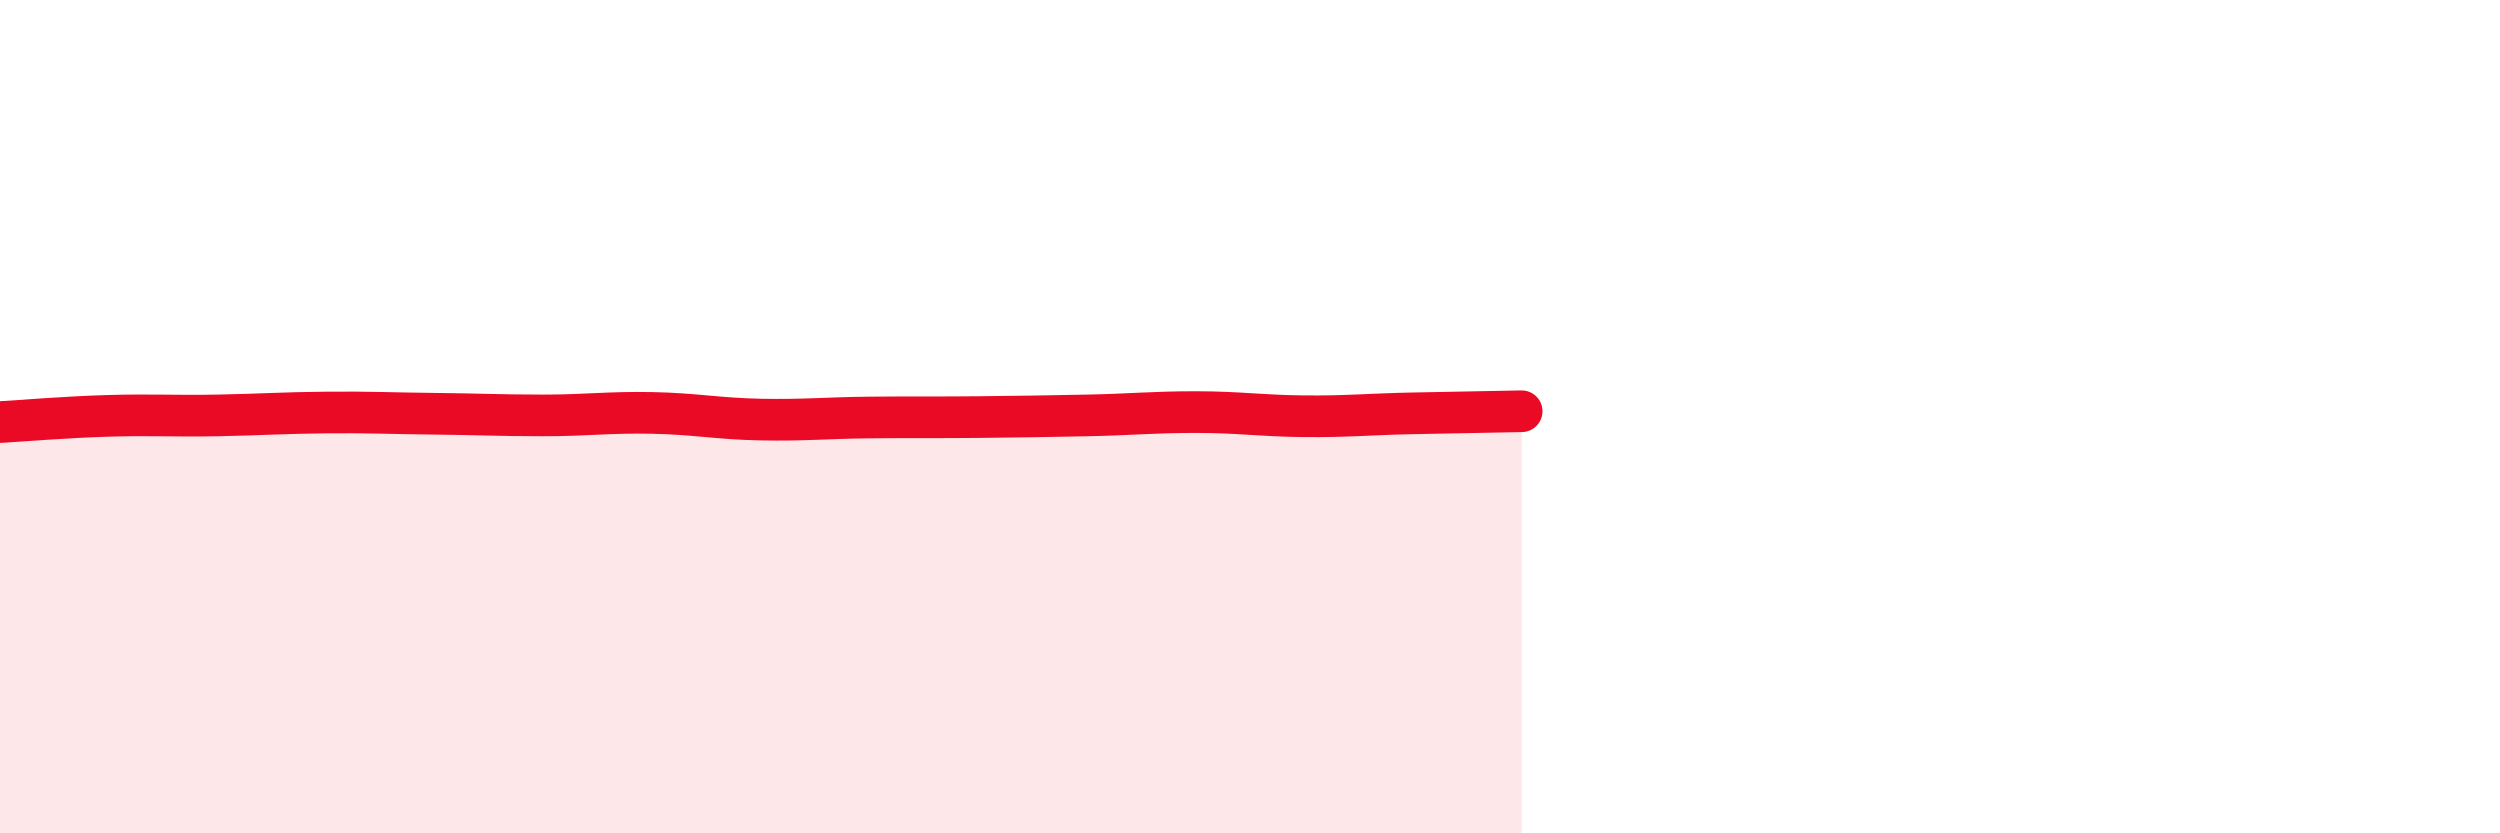 
    <svg width="60" height="20" viewBox="0 0 60 20" xmlns="http://www.w3.org/2000/svg">
      <path
        d="M 0,10.13 C 0.52,10.1 1.57,10.01 2.61,9.98 C 3.65,9.95 4.18,9.99 5.22,9.97 C 6.26,9.95 6.79,9.91 7.83,9.9 C 8.87,9.89 9.39,9.92 10.43,9.93 C 11.47,9.94 12,9.97 13.04,9.97 C 14.08,9.97 14.61,9.89 15.65,9.91 C 16.69,9.93 17.22,10.05 18.26,10.07 C 19.3,10.09 19.83,10.03 20.87,10.02 C 21.91,10.01 22.44,10.02 23.48,10.01 C 24.52,10 25.05,9.99 26.09,9.97 C 27.13,9.95 27.66,9.89 28.7,9.89 C 29.74,9.89 30.26,9.98 31.3,9.99 C 32.34,10 32.87,9.94 33.91,9.92 C 34.95,9.9 36,9.88 36.52,9.87L36.52 20L0 20Z"
        fill="#EB0A25"
        opacity="0.1"
        stroke-linecap="round"
        stroke-linejoin="round"
      />
      <path
        d="M 0,10.13 C 0.52,10.1 1.57,10.01 2.61,9.98 C 3.65,9.95 4.18,9.99 5.22,9.97 C 6.26,9.95 6.79,9.91 7.83,9.9 C 8.87,9.89 9.39,9.92 10.43,9.93 C 11.47,9.94 12,9.97 13.04,9.97 C 14.08,9.97 14.61,9.89 15.65,9.91 C 16.69,9.93 17.22,10.05 18.26,10.07 C 19.3,10.09 19.83,10.03 20.87,10.02 C 21.91,10.01 22.44,10.02 23.48,10.01 C 24.52,10 25.05,9.99 26.09,9.97 C 27.13,9.95 27.66,9.89 28.7,9.89 C 29.74,9.89 30.26,9.98 31.3,9.99 C 32.34,10 32.87,9.94 33.91,9.92 C 34.95,9.9 36,9.88 36.52,9.87"
        stroke="#EB0A25"
        stroke-width="1"
        fill="none"
        stroke-linecap="round"
        stroke-linejoin="round"
      />
    </svg>
  